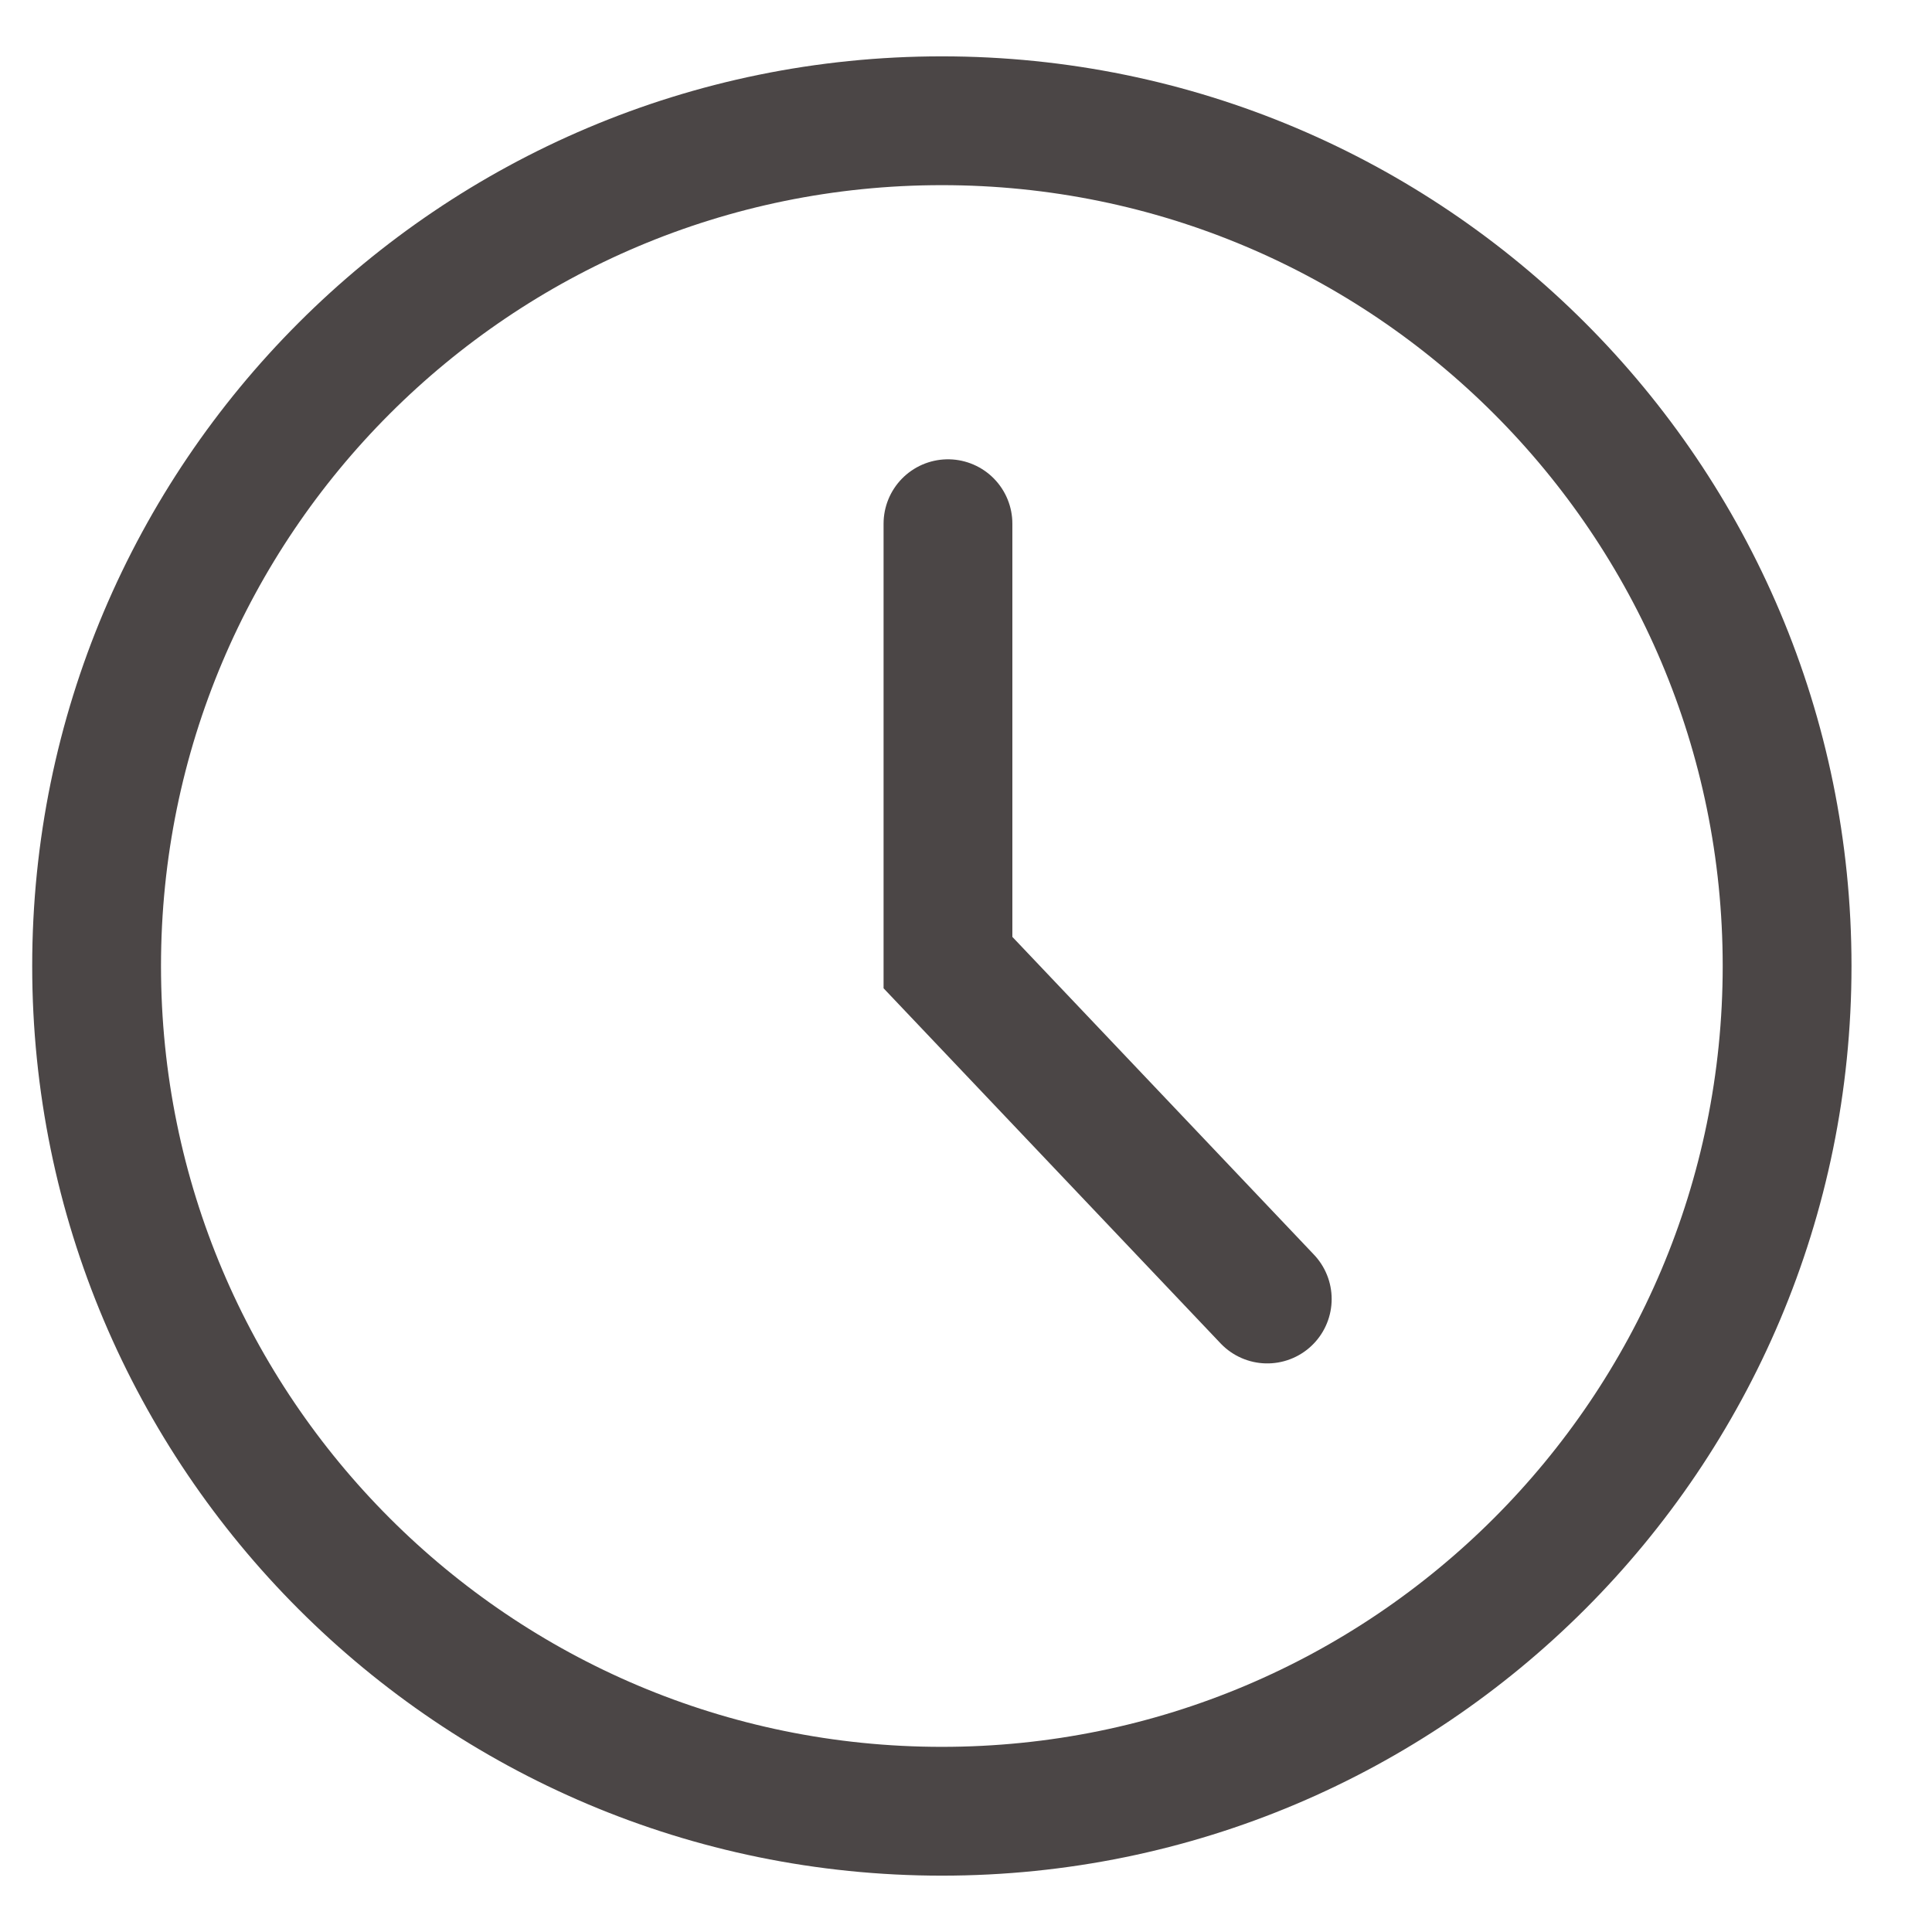 <svg width="30" height="30" viewBox="0 0 30 30" fill="none" xmlns="http://www.w3.org/2000/svg">
<path d="M14.625 28.125C21.874 28.125 27.75 22.248 27.75 15C27.75 7.751 21.874 1.875 14.625 1.875C7.376 1.875 1.5 7.751 1.5 15C1.5 22.248 7.376 28.125 14.625 28.125Z" stroke="#4B4646" stroke-width="2" stroke-miterlimit="10"/>
<path d="M14.72 8.132C14.72 10.403 14.72 12.676 14.72 14.947C16.373 16.689 18.026 18.43 19.678 20.171" stroke="#4B4646" stroke-width="2" stroke-miterlimit="10" stroke-linecap="round"/>
</svg>
